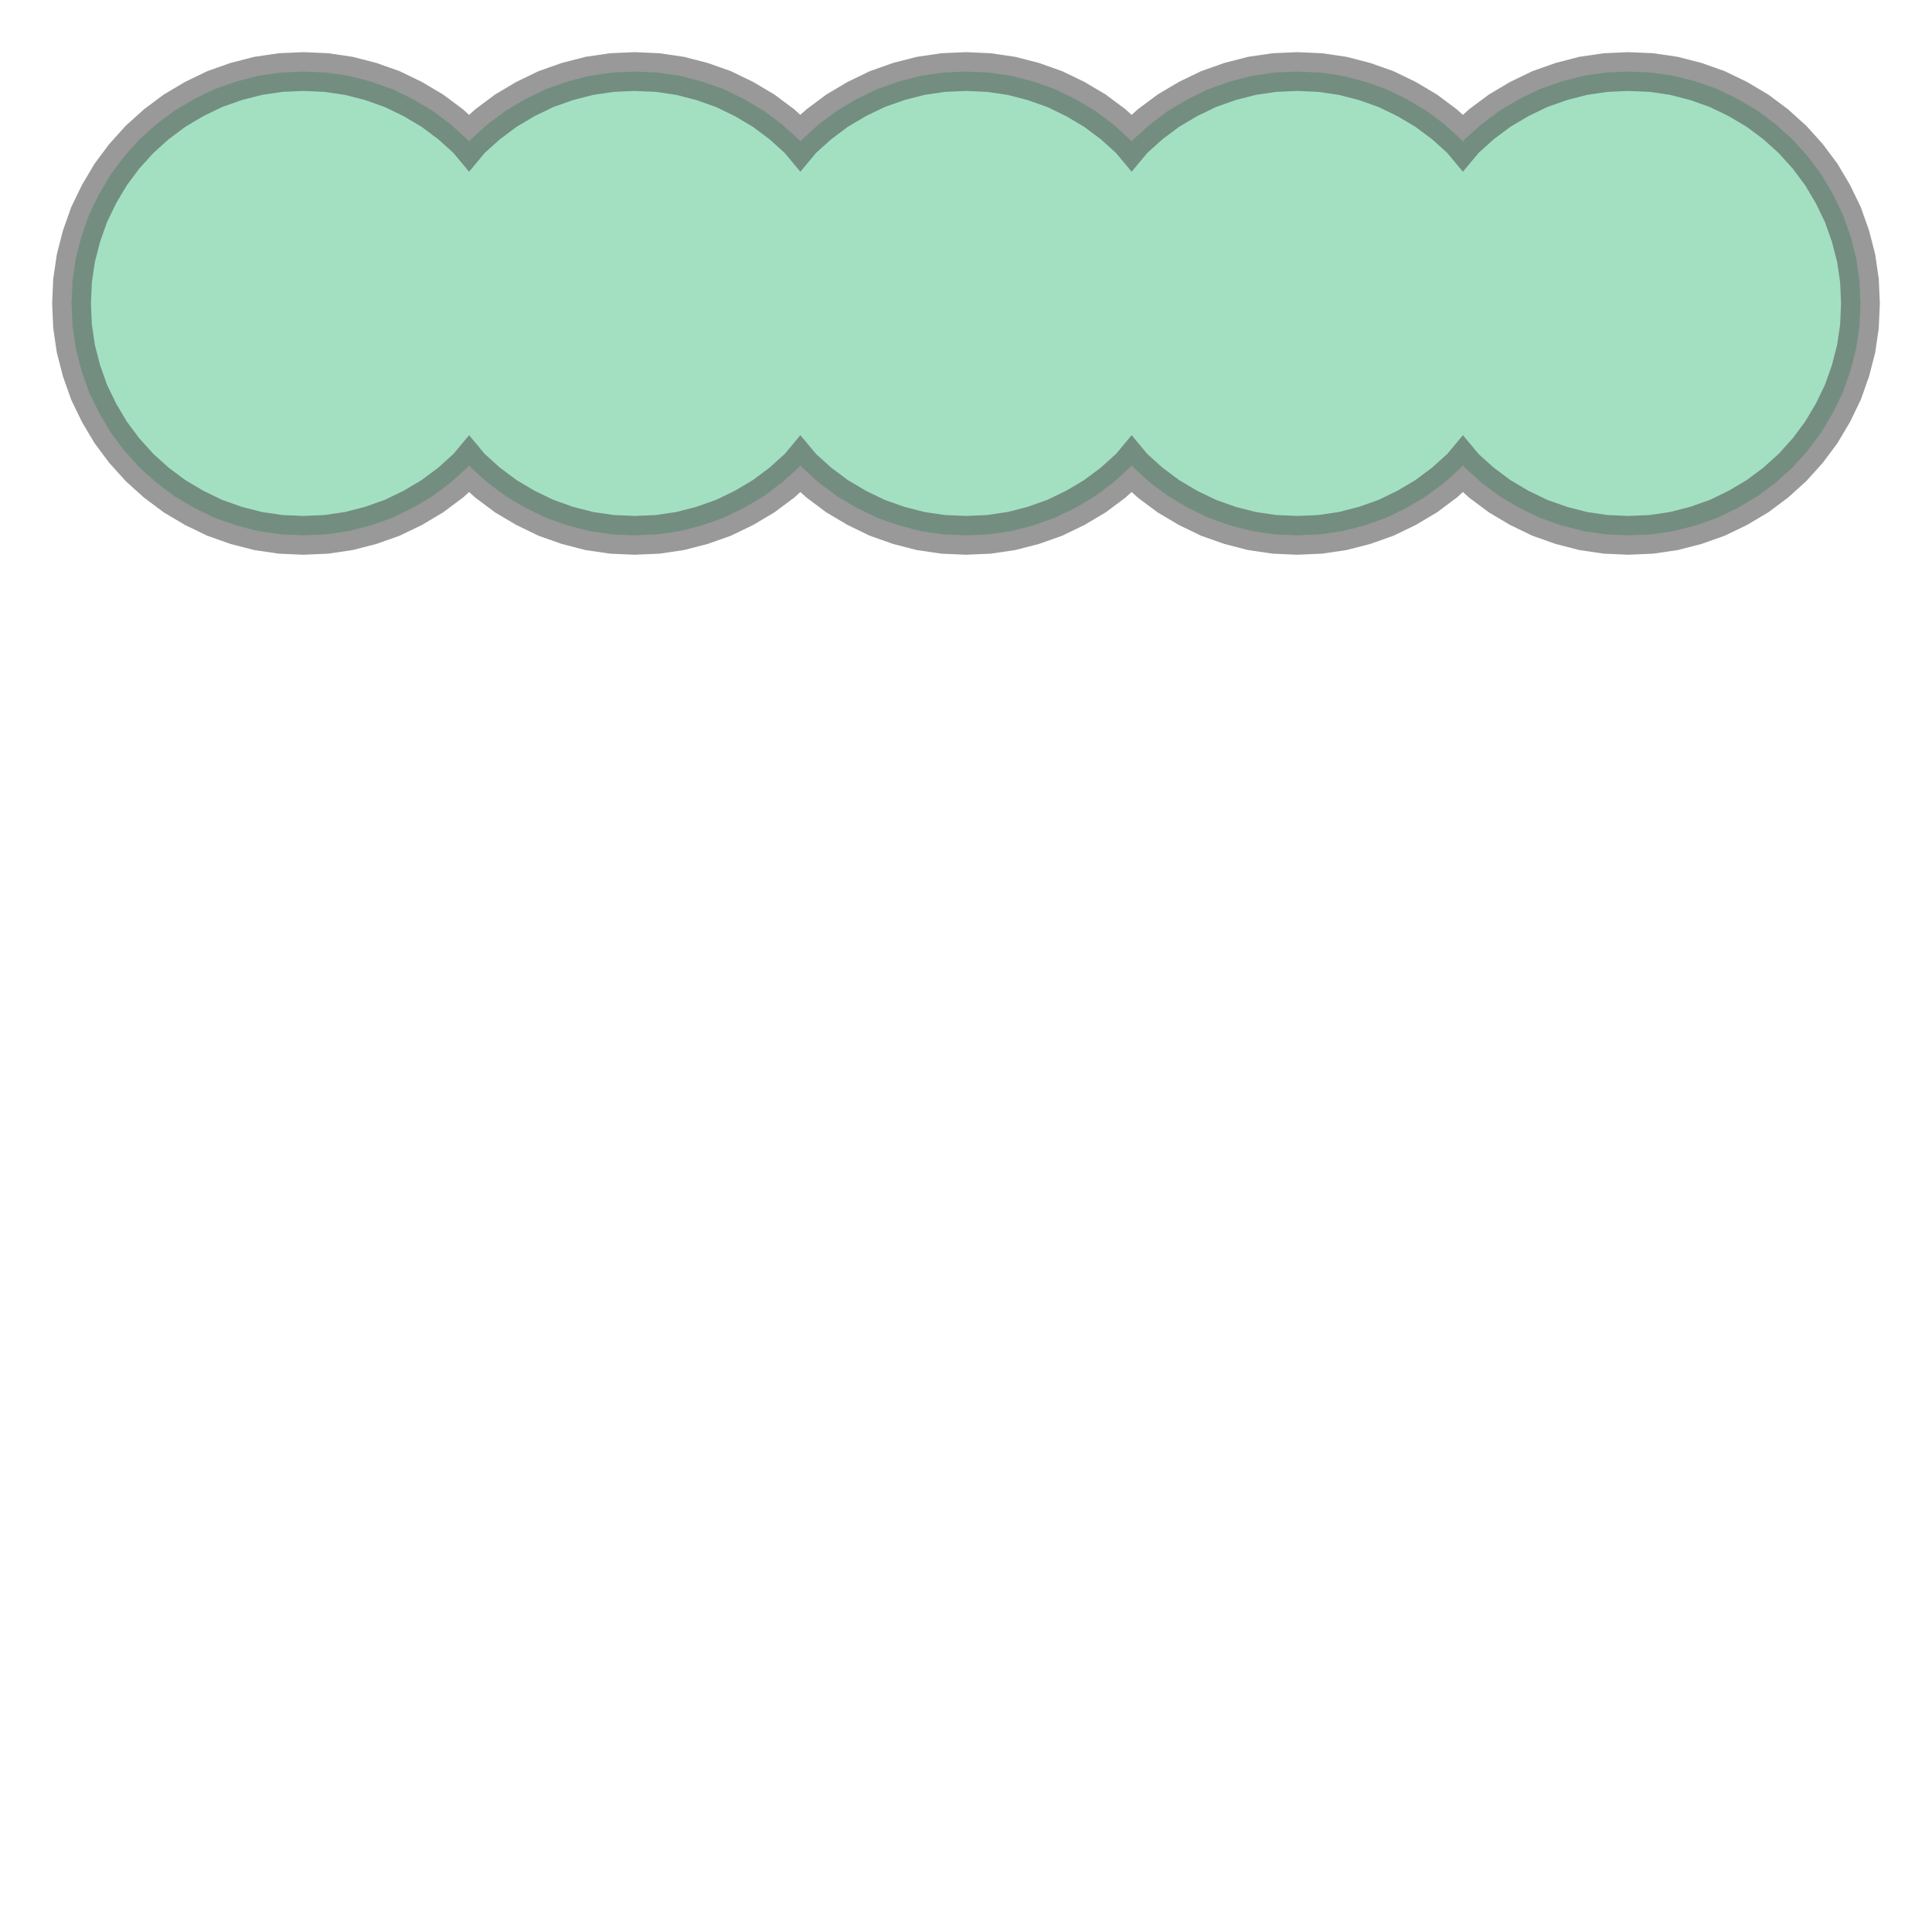 <svg xmlns="http://www.w3.org/2000/svg" xmlns:xlink="http://www.w3.org/1999/xlink" width="100.0" height="100.0" viewBox="-0.916 -0.916 5.832 1.832" preserveAspectRatio="xMinYMin meet"><g transform="matrix(1,0,0,-1,0,0.0)"><path fill-rule="evenodd" fill="#66cc99" stroke="#555555" stroke-width="0.117" opacity="0.6" d="M 0.444,-0.541 L 0.389,-0.582 L 0.33,-0.617 L 0.268,-0.647 L 0.203,-0.67 L 0.137,-0.687 L 0.069,-0.697 L 4.286263797015736e-17,-0.7 L -0.069,-0.697 L -0.137,-0.687 L -0.203,-0.67 L -0.268,-0.647 L -0.33,-0.617 L -0.389,-0.582 L -0.444,-0.541 L -0.495,-0.495 L -0.541,-0.444 L -0.582,-0.389 L -0.617,-0.33 L -0.647,-0.268 L -0.67,-0.203 L -0.687,-0.137 L -0.697,-0.069 L -0.7,-8.572527594031472e-17 L -0.697,0.069 L -0.687,0.137 L -0.67,0.203 L -0.647,0.268 L -0.617,0.33 L -0.582,0.389 L -0.541,0.444 L -0.495,0.495 L -0.444,0.541 L -0.389,0.582 L -0.33,0.617 L -0.268,0.647 L -0.203,0.67 L -0.137,0.687 L -0.069,0.697 L -1.2858791391047207e-16,0.7 L 0.069,0.697 L 0.137,0.687 L 0.203,0.67 L 0.268,0.647 L 0.33,0.617 L 0.389,0.582 L 0.444,0.541 L 0.495,0.495 L 0.5,0.489 L 0.505,0.495 L 0.556,0.541 L 0.611,0.582 L 0.67,0.617 L 0.732,0.647 L 0.797,0.67 L 0.863,0.687 L 0.931,0.697 L 1,0.7 L 1.069,0.697 L 1.137,0.687 L 1.203,0.67 L 1.268,0.647 L 1.33,0.617 L 1.389,0.582 L 1.444,0.541 L 1.495,0.495 L 1.5,0.489 L 1.505,0.495 L 1.556,0.541 L 1.611,0.582 L 1.67,0.617 L 1.732,0.647 L 1.797,0.67 L 1.863,0.687 L 1.931,0.697 L 2,0.7 L 2.069,0.697 L 2.137,0.687 L 2.203,0.67 L 2.268,0.647 L 2.33,0.617 L 2.389,0.582 L 2.444,0.541 L 2.495,0.495 L 2.5,0.489 L 2.505,0.495 L 2.556,0.541 L 2.611,0.582 L 2.67,0.617 L 2.732,0.647 L 2.797,0.67 L 2.863,0.687 L 2.931,0.697 L 3.0,0.7 L 3.069,0.697 L 3.137,0.687 L 3.203,0.67 L 3.268,0.647 L 3.33,0.617 L 3.389,0.582 L 3.444,0.541 L 3.495,0.495 L 3.5,0.489 L 3.505,0.495 L 3.556,0.541 L 3.611,0.582 L 3.67,0.617 L 3.732,0.647 L 3.797,0.67 L 3.863,0.687 L 3.931,0.697 L 4.0,0.7 L 4.069,0.697 L 4.137,0.687 L 4.203,0.67 L 4.268,0.647 L 4.33,0.617 L 4.389,0.582 L 4.444,0.541 L 4.495,0.495 L 4.541,0.444 L 4.582,0.389 L 4.617,0.33 L 4.647,0.268 L 4.67,0.203 L 4.687,0.137 L 4.697,0.069 L 4.7,0.0 L 4.697,-0.069 L 4.687,-0.137 L 4.67,-0.203 L 4.647,-0.268 L 4.617,-0.33 L 4.582,-0.389 L 4.541,-0.444 L 4.495,-0.495 L 4.444,-0.541 L 4.389,-0.582 L 4.33,-0.617 L 4.268,-0.647 L 4.203,-0.67 L 4.137,-0.687 L 4.069,-0.697 L 4.0,-0.7 L 3.931,-0.697 L 3.863,-0.687 L 3.797,-0.67 L 3.732,-0.647 L 3.67,-0.617 L 3.611,-0.582 L 3.556,-0.541 L 3.505,-0.495 L 3.5,-0.489 L 3.495,-0.495 L 3.444,-0.541 L 3.389,-0.582 L 3.33,-0.617 L 3.268,-0.647 L 3.203,-0.67 L 3.137,-0.687 L 3.069,-0.697 L 3.0,-0.7 L 2.931,-0.697 L 2.863,-0.687 L 2.797,-0.67 L 2.732,-0.647 L 2.67,-0.617 L 2.611,-0.582 L 2.556,-0.541 L 2.505,-0.495 L 2.5,-0.489 L 2.495,-0.495 L 2.444,-0.541 L 2.389,-0.582 L 2.33,-0.617 L 2.268,-0.647 L 2.203,-0.67 L 2.137,-0.687 L 2.069,-0.697 L 2.0,-0.7 L 1.931,-0.697 L 1.863,-0.687 L 1.797,-0.67 L 1.732,-0.647 L 1.67,-0.617 L 1.611,-0.582 L 1.556,-0.541 L 1.505,-0.495 L 1.5,-0.489 L 1.495,-0.495 L 1.444,-0.541 L 1.389,-0.582 L 1.33,-0.617 L 1.268,-0.647 L 1.203,-0.67 L 1.137,-0.687 L 1.069,-0.697 L 1.0,-0.7 L 0.931,-0.697 L 0.863,-0.687 L 0.797,-0.67 L 0.732,-0.647 L 0.67,-0.617 L 0.611,-0.582 L 0.556,-0.541 L 0.505,-0.495 L 0.5,-0.489 L 0.495,-0.495 L 0.444,-0.541 z" /></g></svg>